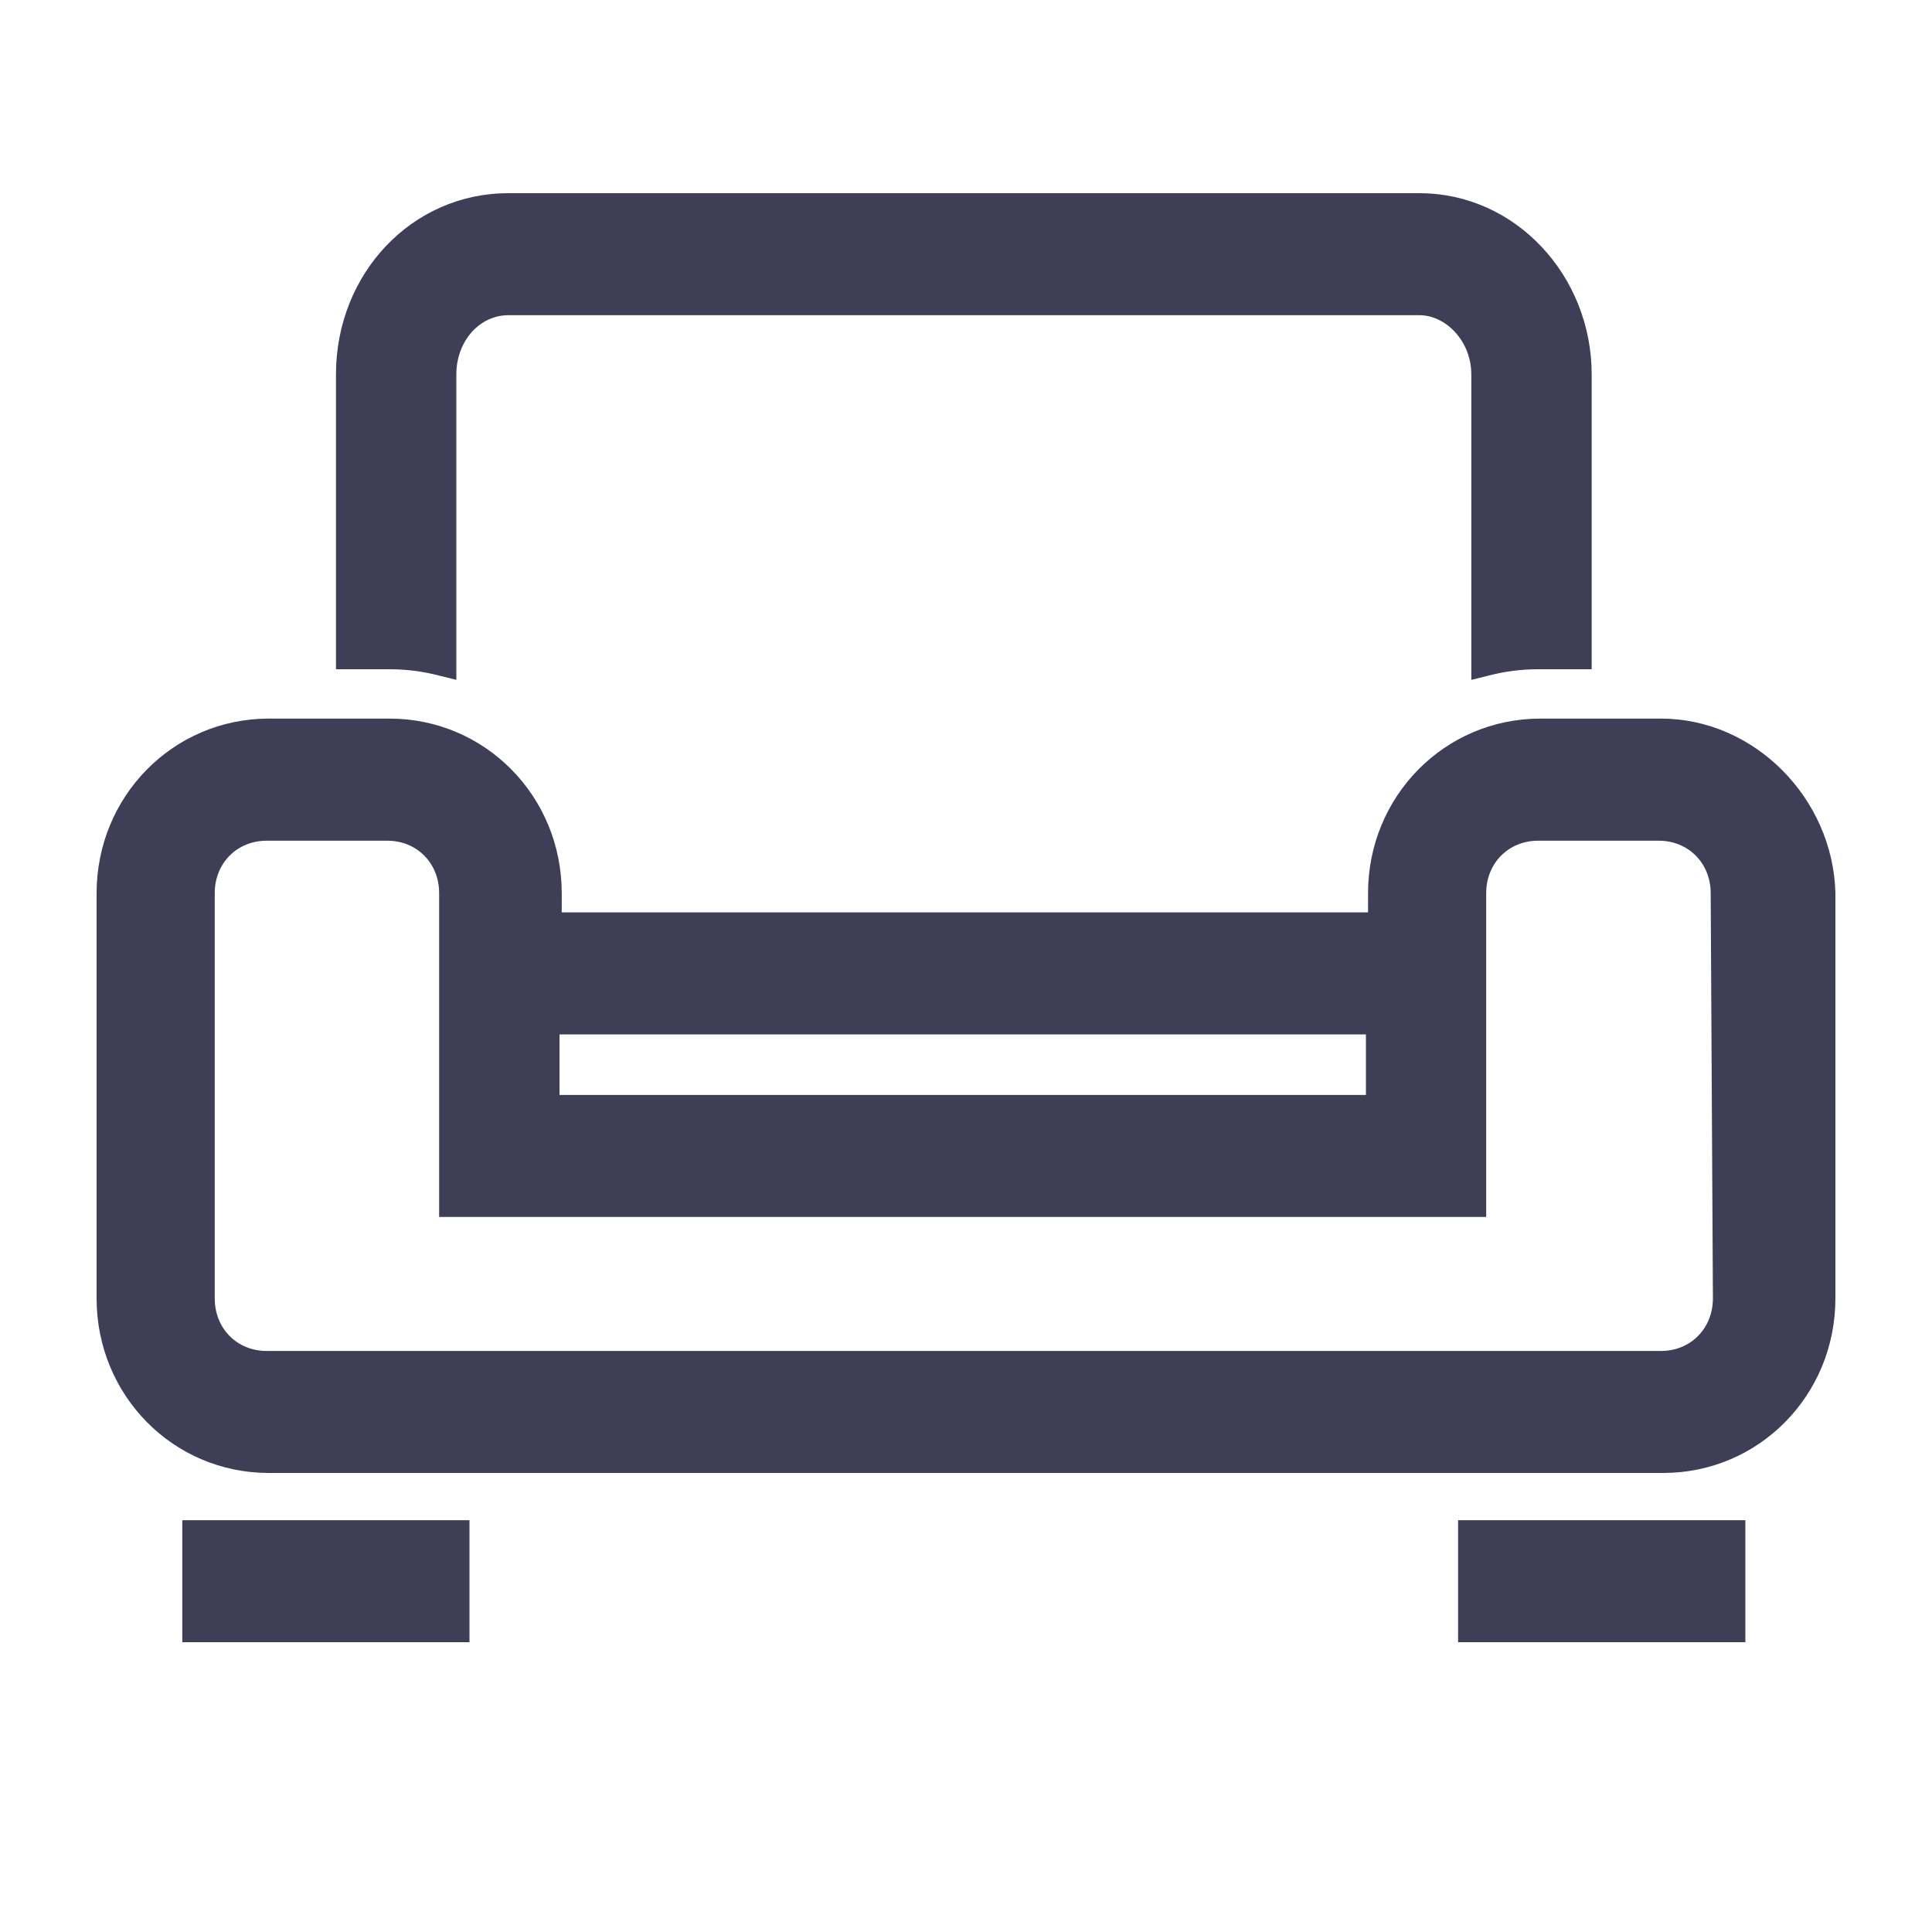 <svg width="20" height="20" viewBox="0 0 20 20" fill="none" xmlns="http://www.w3.org/2000/svg">
<path d="M4.543 6.993L4.724 7.038V6.849V3.876C4.724 3.527 4.969 3.263 5.26 3.263H14.694C14.966 3.263 15.231 3.53 15.231 3.876V6.849V7.038L15.412 6.993C15.582 6.949 15.752 6.928 15.922 6.928H16.331H16.477V6.78V3.876C16.477 2.856 15.69 2 14.694 2H5.26C4.265 2 3.478 2.832 3.478 3.876V6.78V6.928H3.623H4.033C4.202 6.928 4.372 6.949 4.543 6.993ZM14.162 9.246V9.445H5.815V9.246C5.815 8.243 5.022 7.439 4.033 7.439H2.782C1.793 7.439 1 8.243 1 9.246V13.441C1 14.445 1.793 15.248 2.782 15.248H17.218C18.207 15.248 19 14.445 19 13.441V9.246V9.245L19 9.243C18.975 8.266 18.163 7.439 17.195 7.439H15.945C14.955 7.439 14.162 8.243 14.162 9.246ZM4.546 12.45V12.598H4.692H15.24H15.385V12.45V9.246C15.385 8.936 15.616 8.703 15.922 8.703H17.172C17.478 8.703 17.709 8.936 17.709 9.246V9.247L17.732 13.441V13.442C17.731 13.752 17.501 13.985 17.195 13.985H2.76C2.453 13.985 2.223 13.752 2.223 13.441V9.246C2.223 8.936 2.453 8.703 2.76 8.703H4.01C4.316 8.703 4.546 8.936 4.546 9.246V12.45ZM2.032 15.737H1.887V15.884V16.852V17H2.032H4.715H4.86V16.852V15.884V15.737H4.715H2.032ZM15.24 15.737H15.094V15.884V16.852V17H15.24H17.922H18.068V16.852V15.884V15.737H17.922H15.24ZM5.792 10.708H14.14V11.335H5.792V10.708Z" fill="#3E3E56"/>
</svg>
